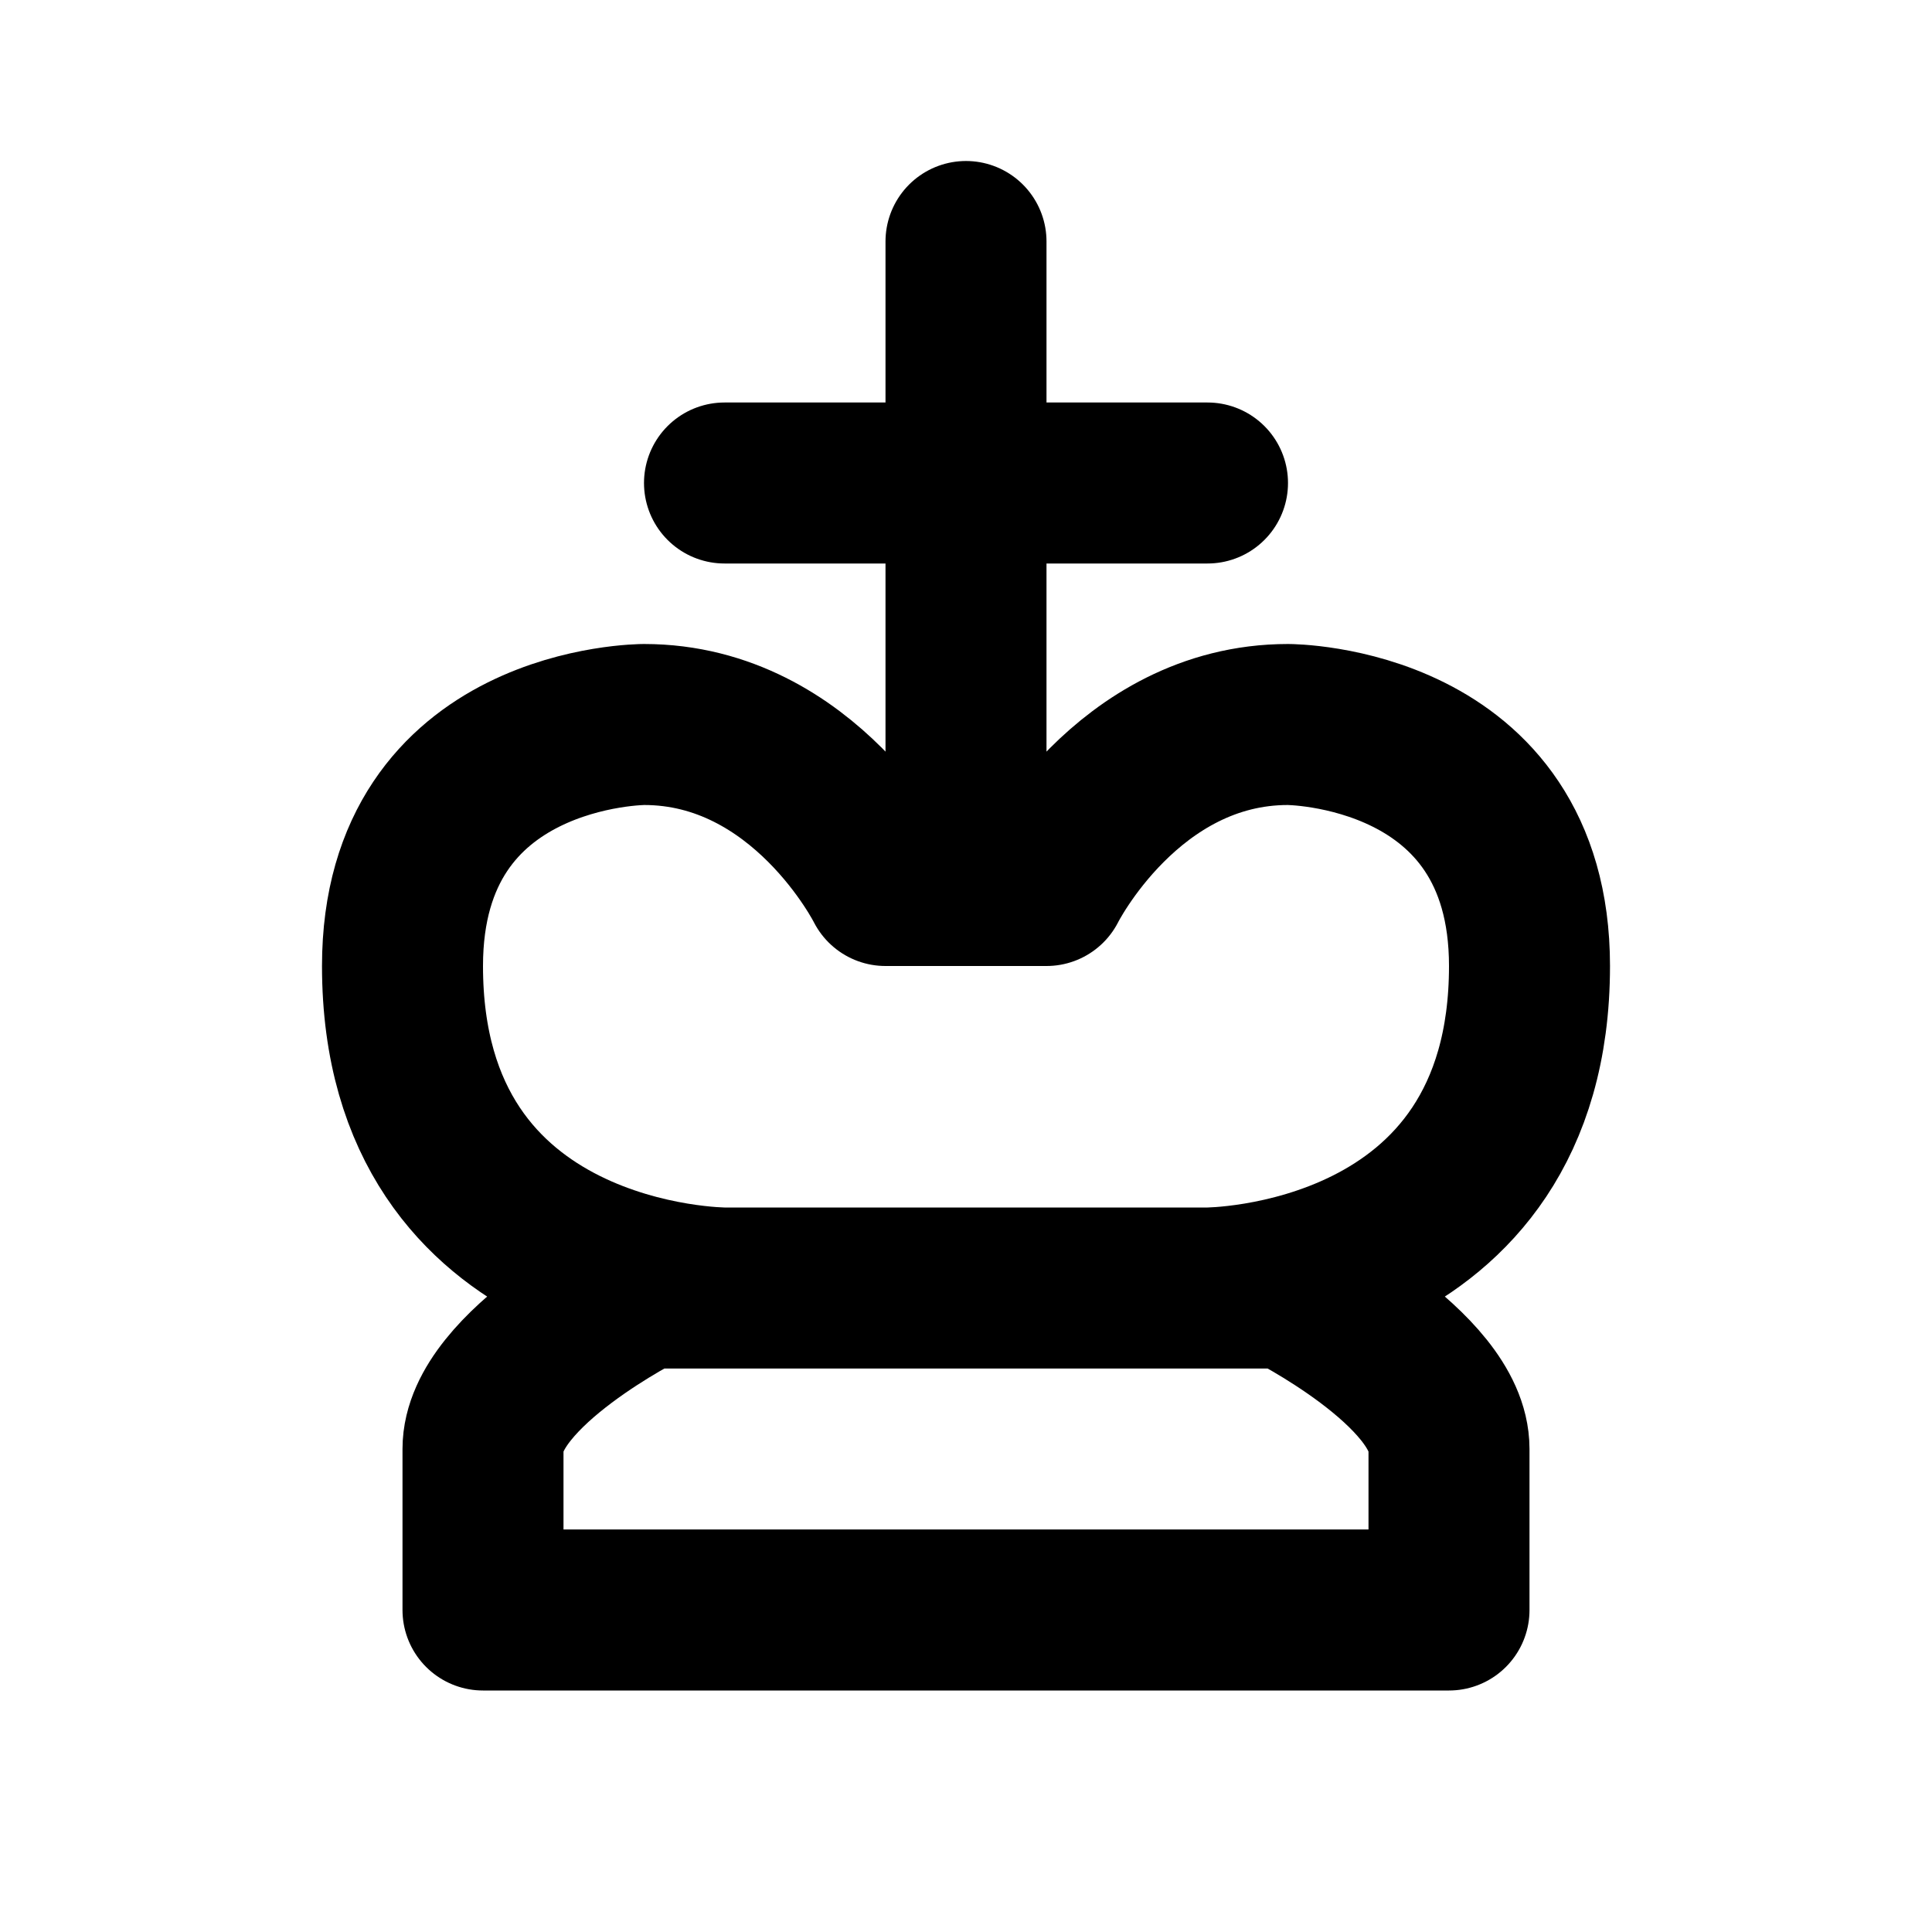 <svg xmlns="http://www.w3.org/2000/svg" viewBox="0 0 24 24" width="1em" height="1em">
    <path fill="none" stroke="currentColor" stroke-linecap="round" stroke-linejoin="round" stroke-width="2" d="M6 18L6 20L18 20L18 18C18 17 16 16 16 16L8 16C8 16 6 17 6 18ZM12 3L12 11M9 6L15 6M9 16C9 16 5 16 5 12C5 9 8 9 8 9C10 9 11 11 11 11L13 11C13 11 14 9 16 9C16 9 19 9 19 12C19 16 15 16 15 16"/>
</svg>